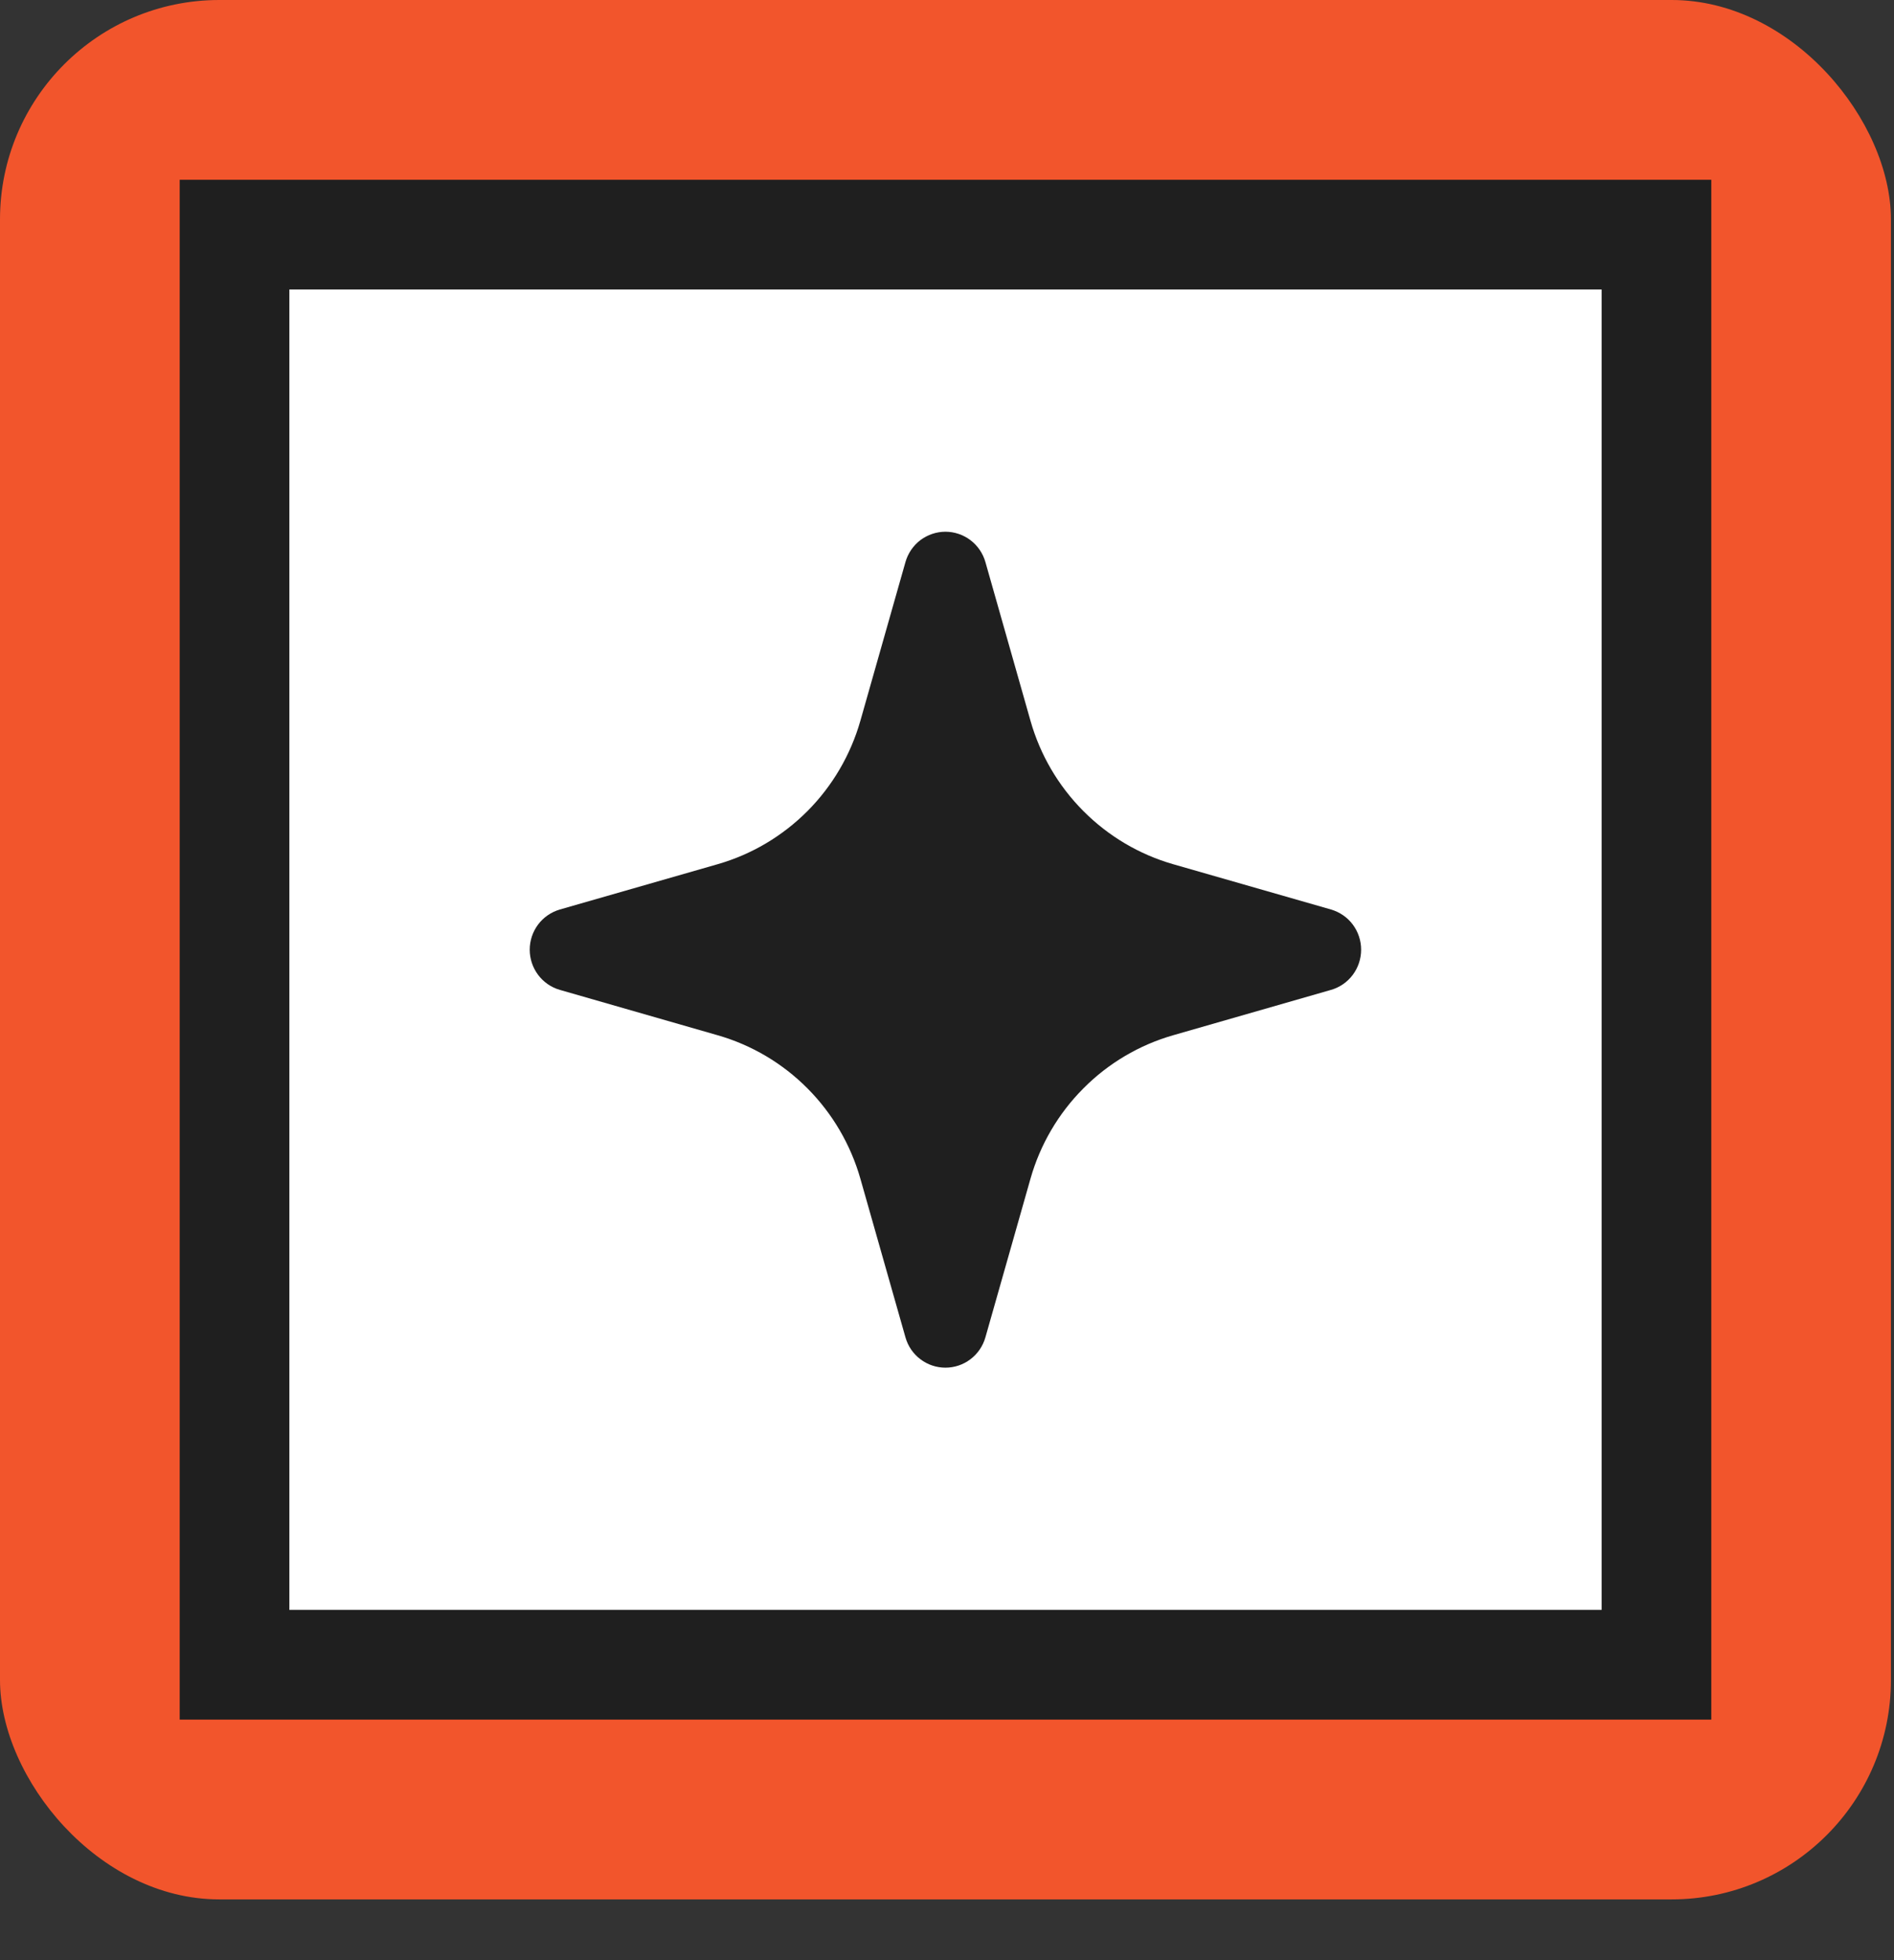 <svg width="29" height="30" viewBox="0 0 29 30" fill="none" xmlns="http://www.w3.org/2000/svg">
<rect x="0" y="0" width="29" height="30" fill="#333333" stroke="none"/>
<rect width="28.953" height="29.07" rx="3.358" fill="#F2552C"/>
<rect x="3.591" y="3.591" width="21.772" height="21.888" fill="white"/>
<rect x="3.591" y="3.591" width="21.772" height="21.888" stroke="#1F1F1F" stroke-width="1.679"/>
<path fill-rule="evenodd" clip-rule="evenodd" d="M14.476 8.138C14.614 8.138 14.749 8.184 14.859 8.267C14.97 8.351 15.05 8.469 15.088 8.602L15.778 11.03C15.926 11.553 16.205 12.029 16.588 12.413C16.97 12.797 17.444 13.078 17.964 13.227L20.38 13.92C20.513 13.959 20.63 14.039 20.713 14.15C20.796 14.261 20.841 14.396 20.841 14.535C20.841 14.674 20.796 14.809 20.713 14.92C20.63 15.031 20.513 15.112 20.38 15.15L17.964 15.844C17.444 15.993 16.97 16.273 16.588 16.658C16.205 17.042 15.926 17.518 15.778 18.041L15.088 20.468C15.05 20.602 14.969 20.72 14.859 20.803C14.749 20.887 14.614 20.932 14.476 20.932C14.338 20.932 14.203 20.887 14.093 20.803C13.982 20.72 13.902 20.602 13.864 20.468L13.174 18.041C13.025 17.518 12.746 17.042 12.364 16.658C11.981 16.273 11.508 15.993 10.987 15.844L8.572 15.15C8.439 15.112 8.322 15.031 8.239 14.92C8.156 14.809 8.111 14.674 8.111 14.535C8.111 14.396 8.156 14.261 8.239 14.15C8.322 14.039 8.439 13.959 8.572 13.92L10.987 13.227C11.508 13.078 11.981 12.797 12.364 12.413C12.746 12.029 13.025 11.553 13.174 11.03L13.864 8.602C13.902 8.469 13.982 8.351 14.092 8.267C14.203 8.184 14.338 8.138 14.476 8.138Z" fill="#1F1F1F"/>
</svg>
